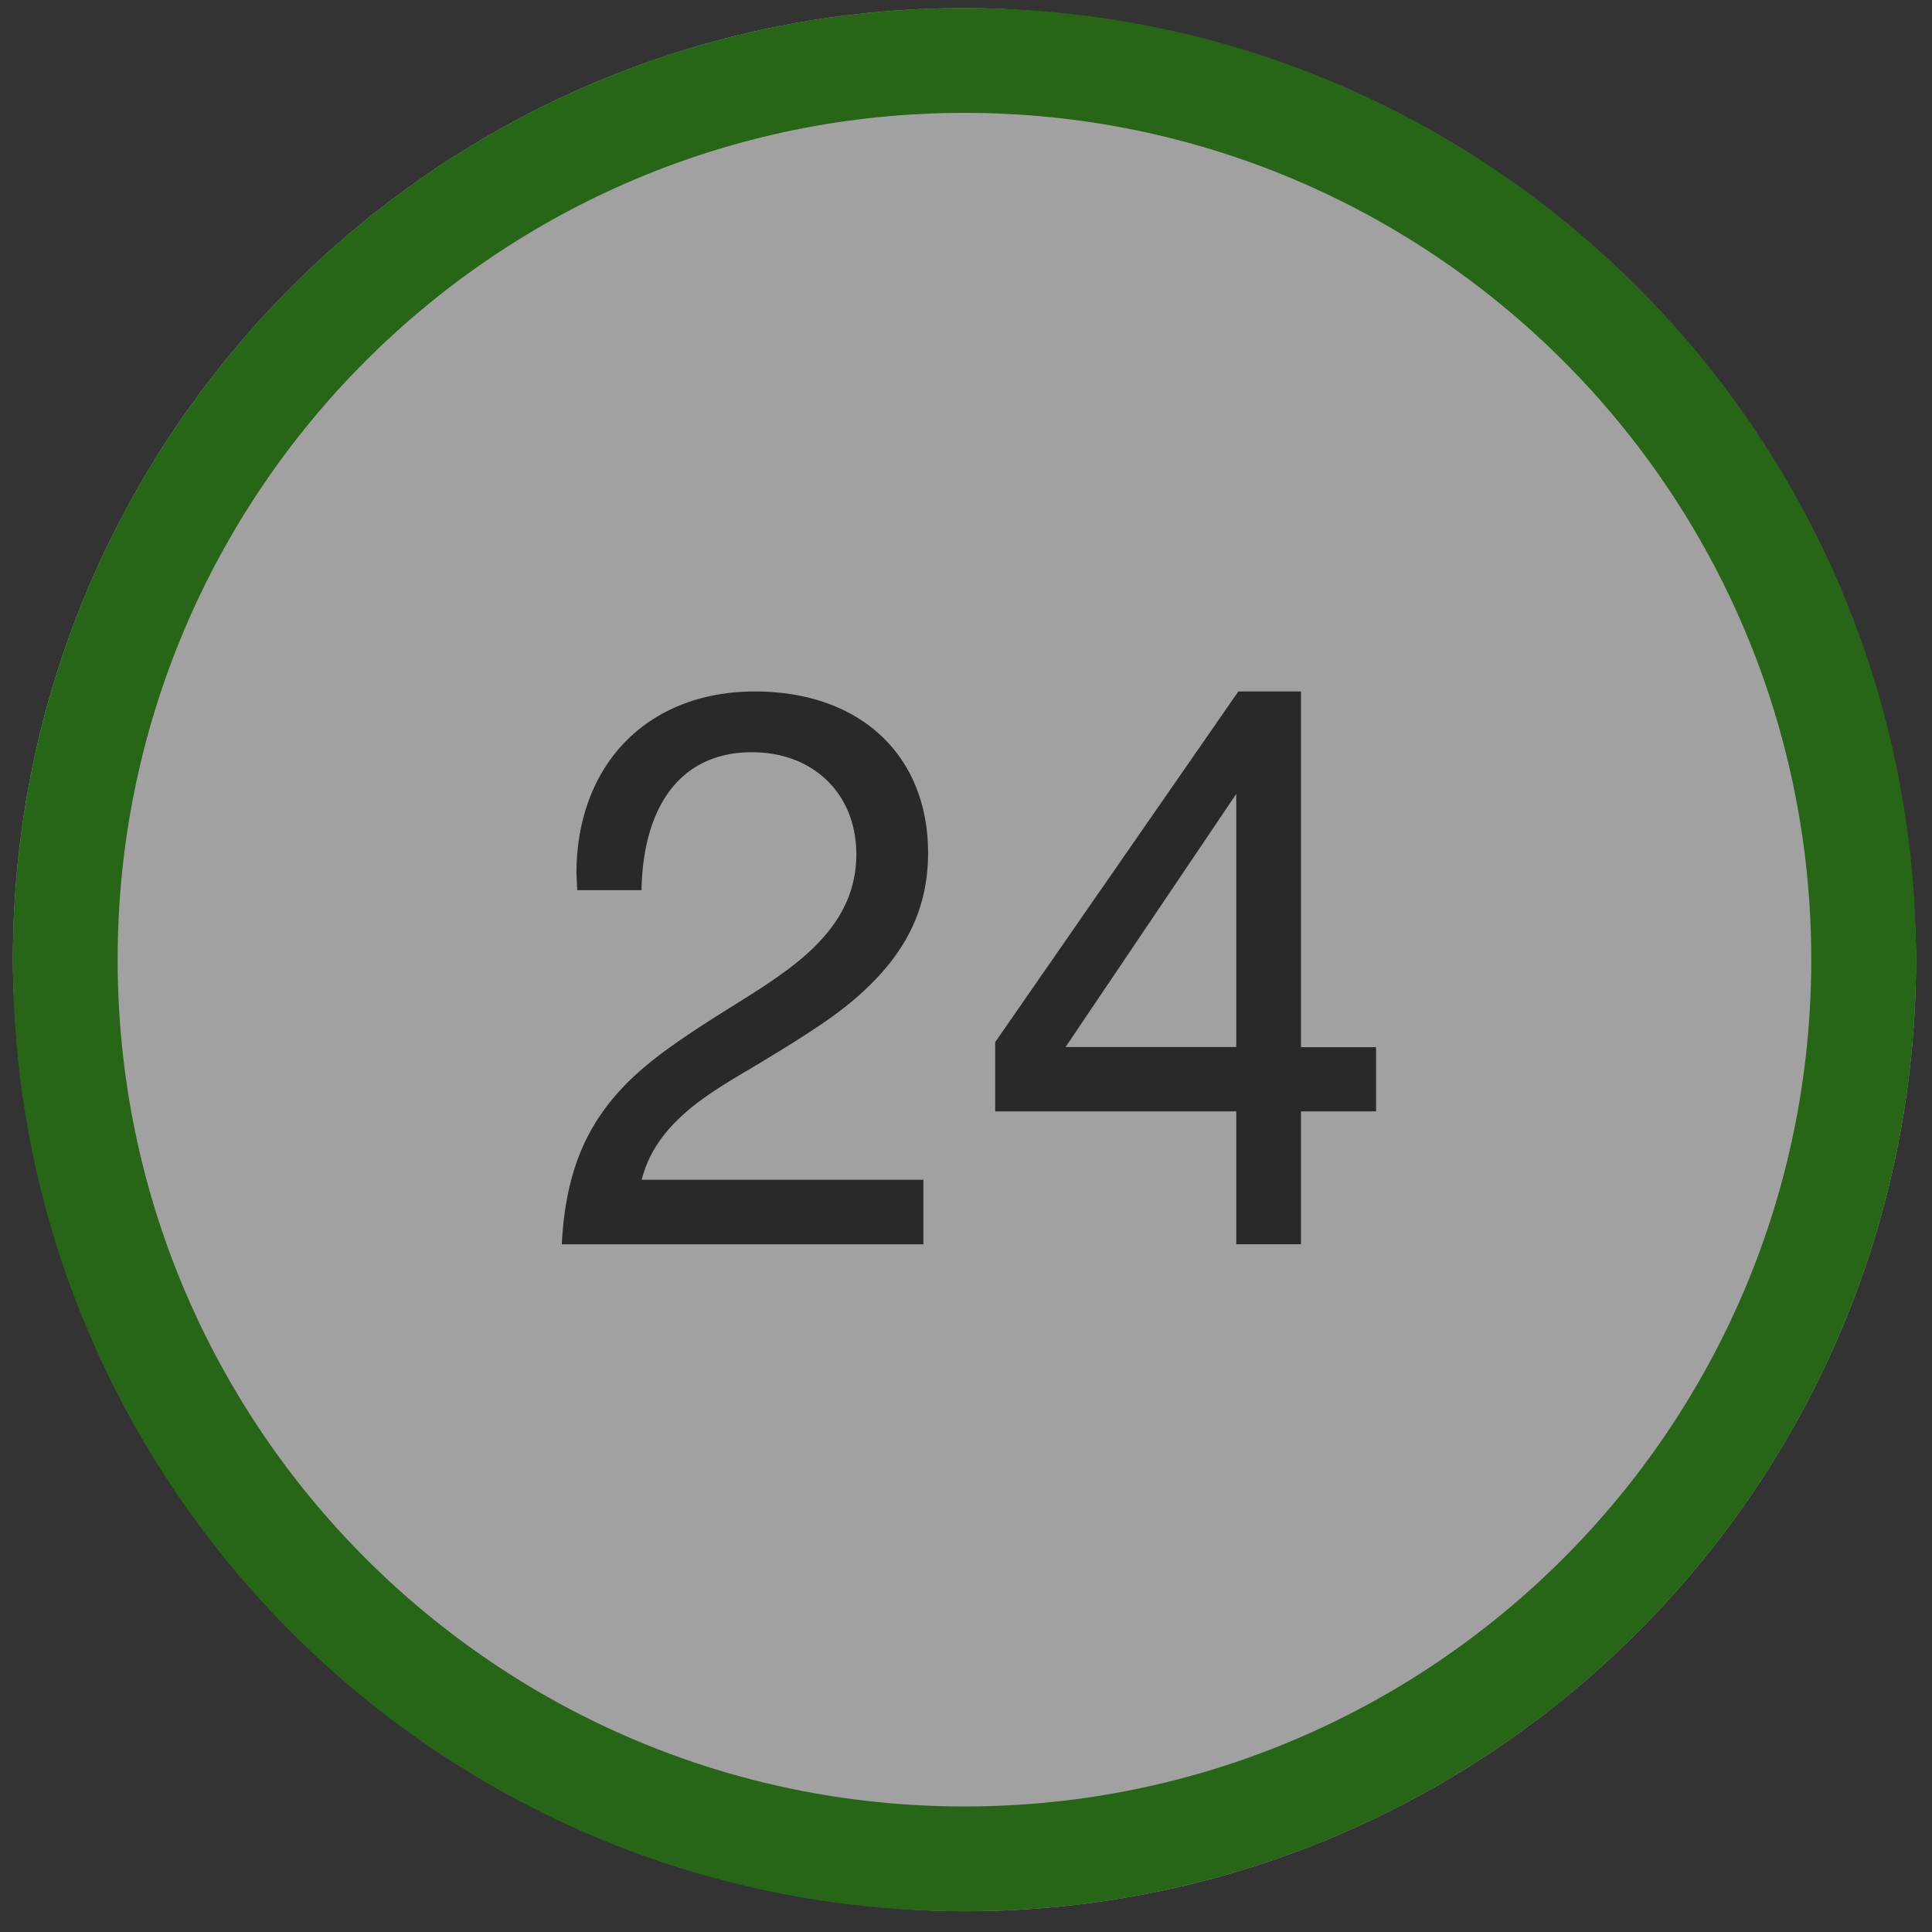 <svg xmlns="http://www.w3.org/2000/svg" width="65" height="65" viewBox="0 0 65 65">
    <rect x="0" y="0" width="65" height="65" fill="#333333" stroke="none"/>
    <g fill="none" fill-rule="nonzero" opacity=".54">
        <rect width="64.03" height="64.03" x=".433" y=".272" fill="#FFF" rx="32.015"/>
        <path fill="#1D9100" d="M32.448.272c17.682 0 32.015 14.334 32.015 32.015 0 17.682-14.333 32.015-32.015 32.015C14.768 64.302.433 49.97.433 32.287.433 14.606 14.767.272 32.448.272zm0 3.525c-15.734 0-28.49 12.756-28.49 28.49 0 15.735 12.756 28.49 28.49 28.49 15.735 0 28.49-12.755 28.49-28.49 0-15.734-12.755-28.49-28.49-28.49z"/>
        <path fill="#212121" d="M25.4 23.264c3.527 0 5.824 2.137 5.824 5.43 0 1.682-.603 3.044-1.764 4.252-.875.91-1.765 1.529-3.795 2.758a47.01 47.01 0 0 1-.083.05l-.657.39c-.97.58-1.557.987-2.076 1.483-.637.608-1.058 1.276-1.26 2.064h9.477v2.172H18.901l.003-.062c.113-2.041.646-3.526 1.65-4.76.826-1.014 1.827-1.773 3.877-3.056-.006.003.726-.455.937-.59 1.103-.706 1.811-1.255 2.372-1.903.702-.813 1.07-1.705 1.07-2.75 0-2.028-1.437-3.434-3.514-3.434-2.408 0-3.647 1.832-3.712 4.583l-.001.057H19.42l-.002-.055-.024-.499c0-3.68 2.4-6.13 6.005-6.13zm18.37 0v11.968h2.526v2.16H43.77v4.47h-2.178v-4.47h-8.11v-2.33l8.18-11.798h2.108zm-2.178 3.447l-5.742 8.515h5.742v-8.515z"/>
    </g>
</svg>
